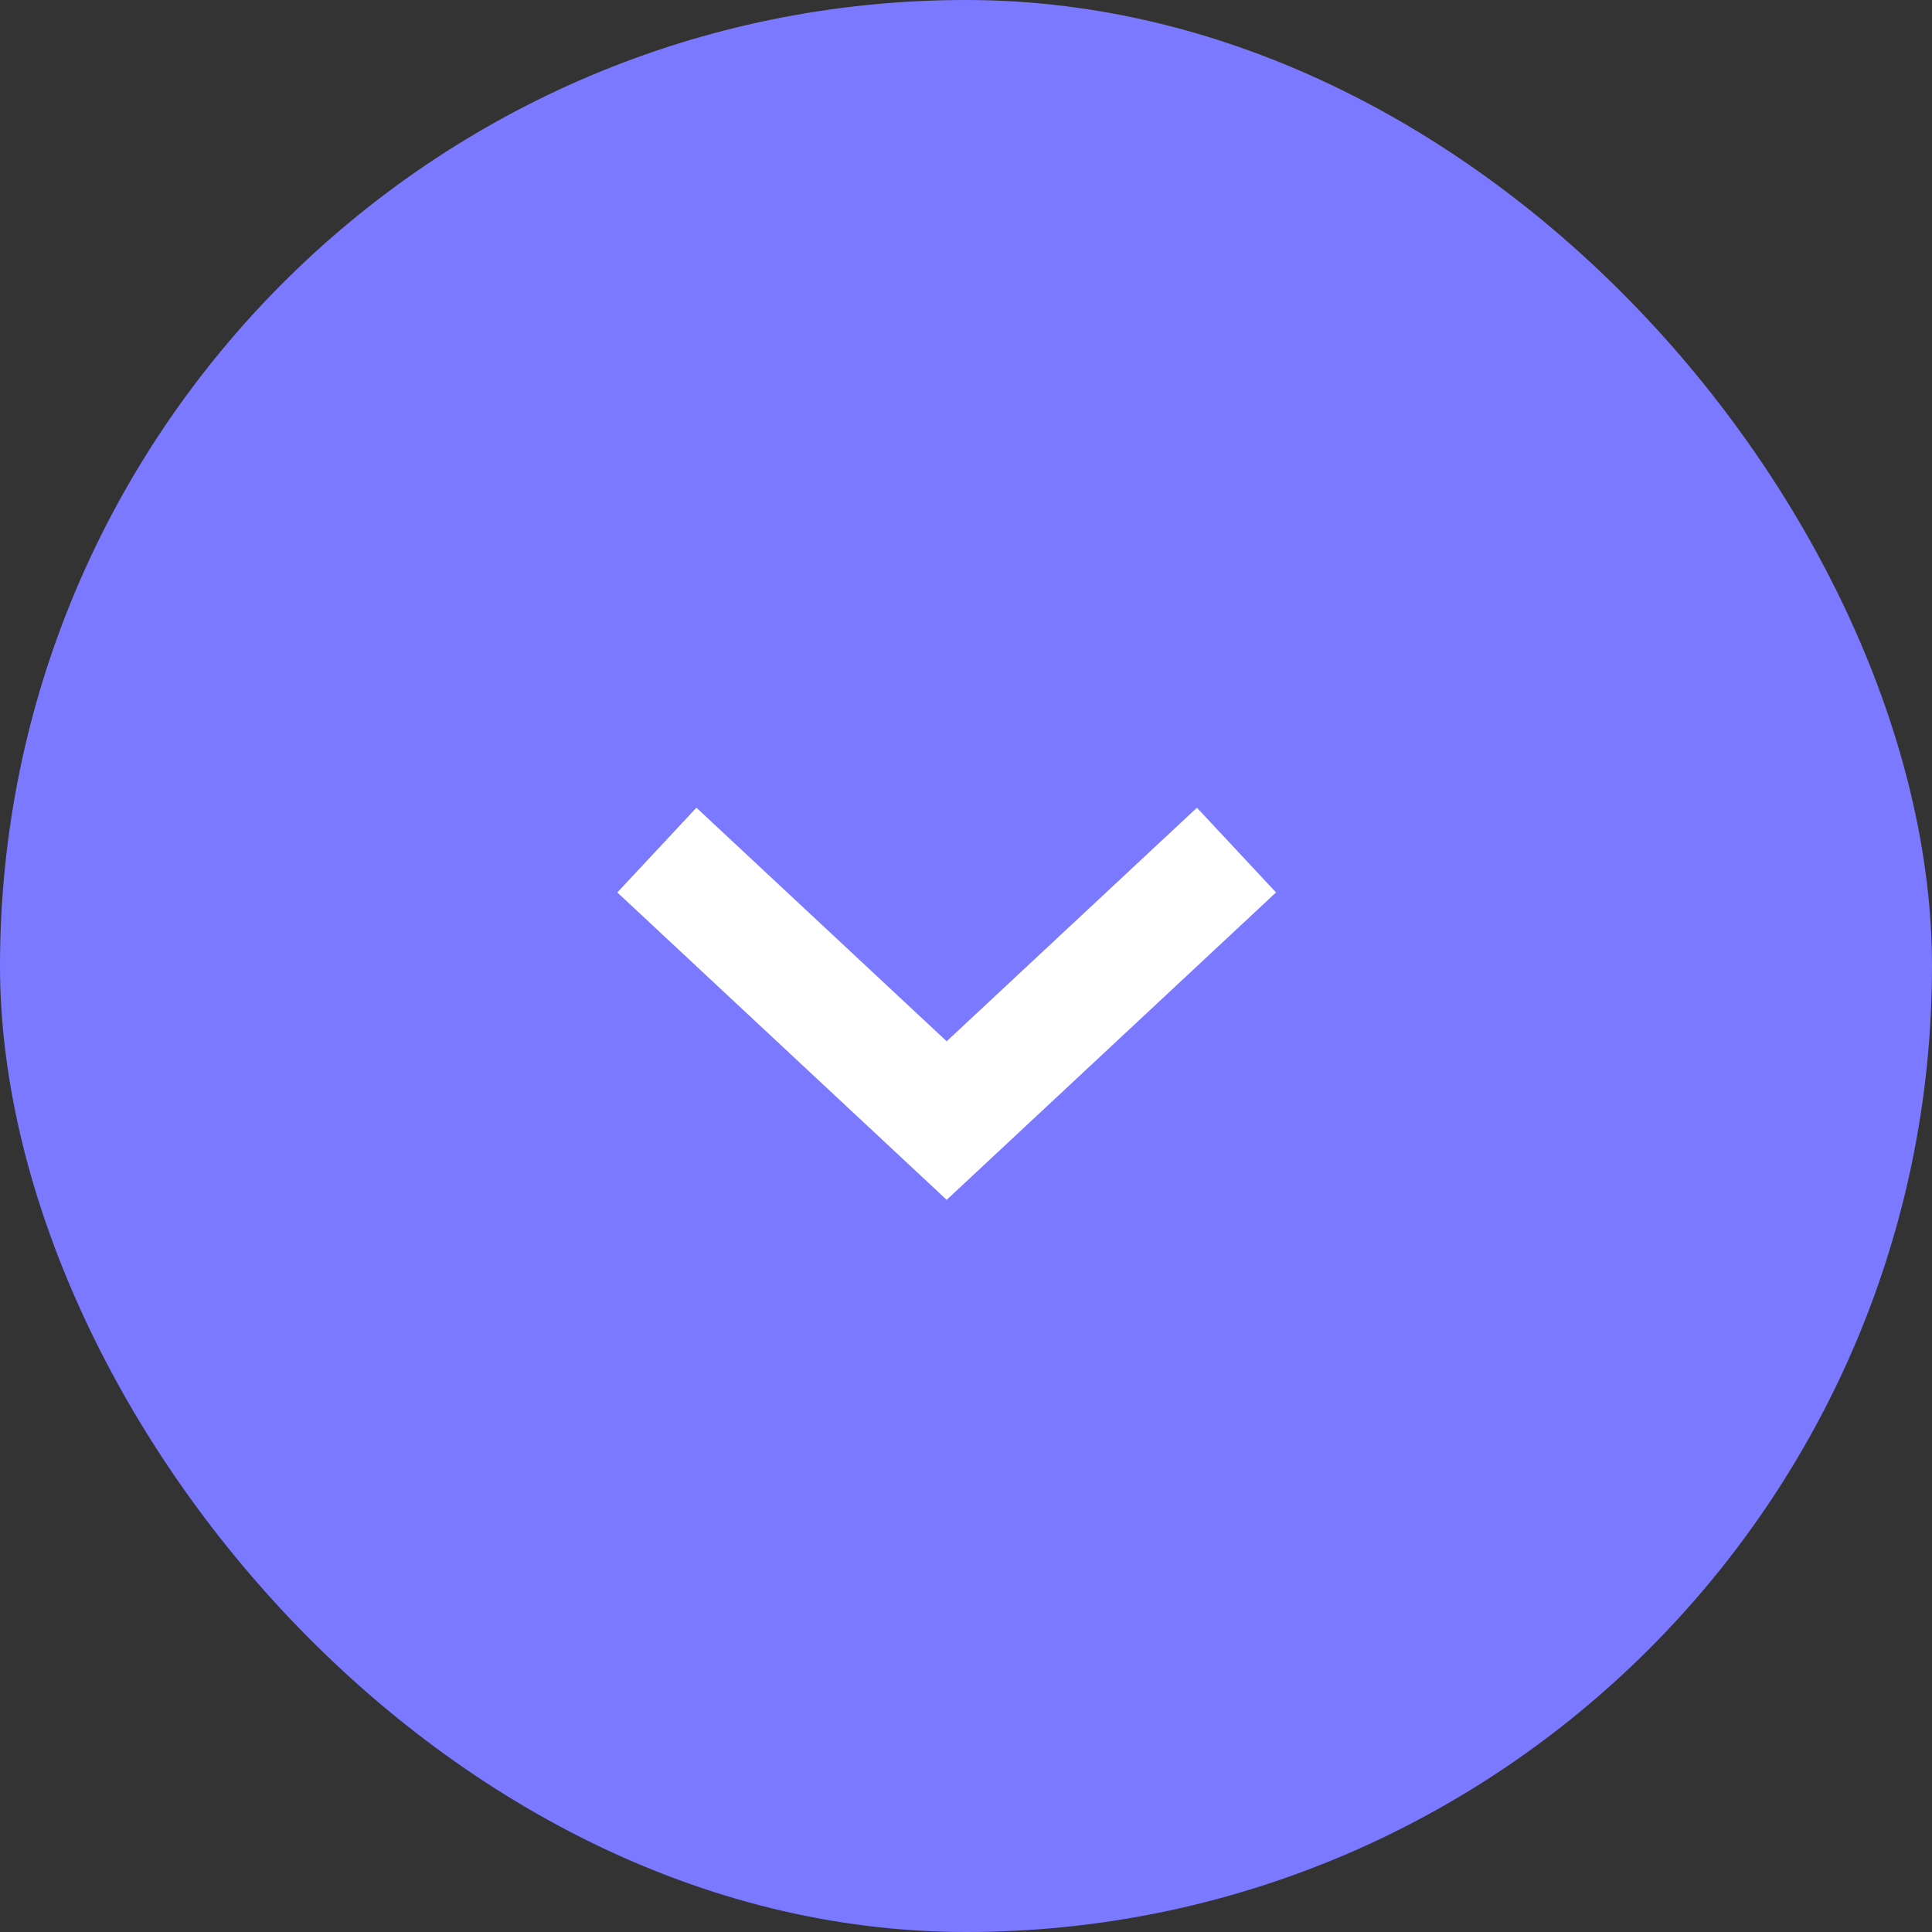 <svg width="50" height="50" viewBox="0 0 50 50" fill="none" xmlns="http://www.w3.org/2000/svg">
<rect x="0" y="0" width="50" height="50" fill="#333333" stroke="none"/>
<g id="Group 27">
<rect id="Rectangle 7" width="50" height="50" rx="25" fill="#7B79FF"/>
<path id="Vector 9" d="M17 22L24.5 29L32 22" stroke="white" stroke-width="3"/>
</g>
</svg>
